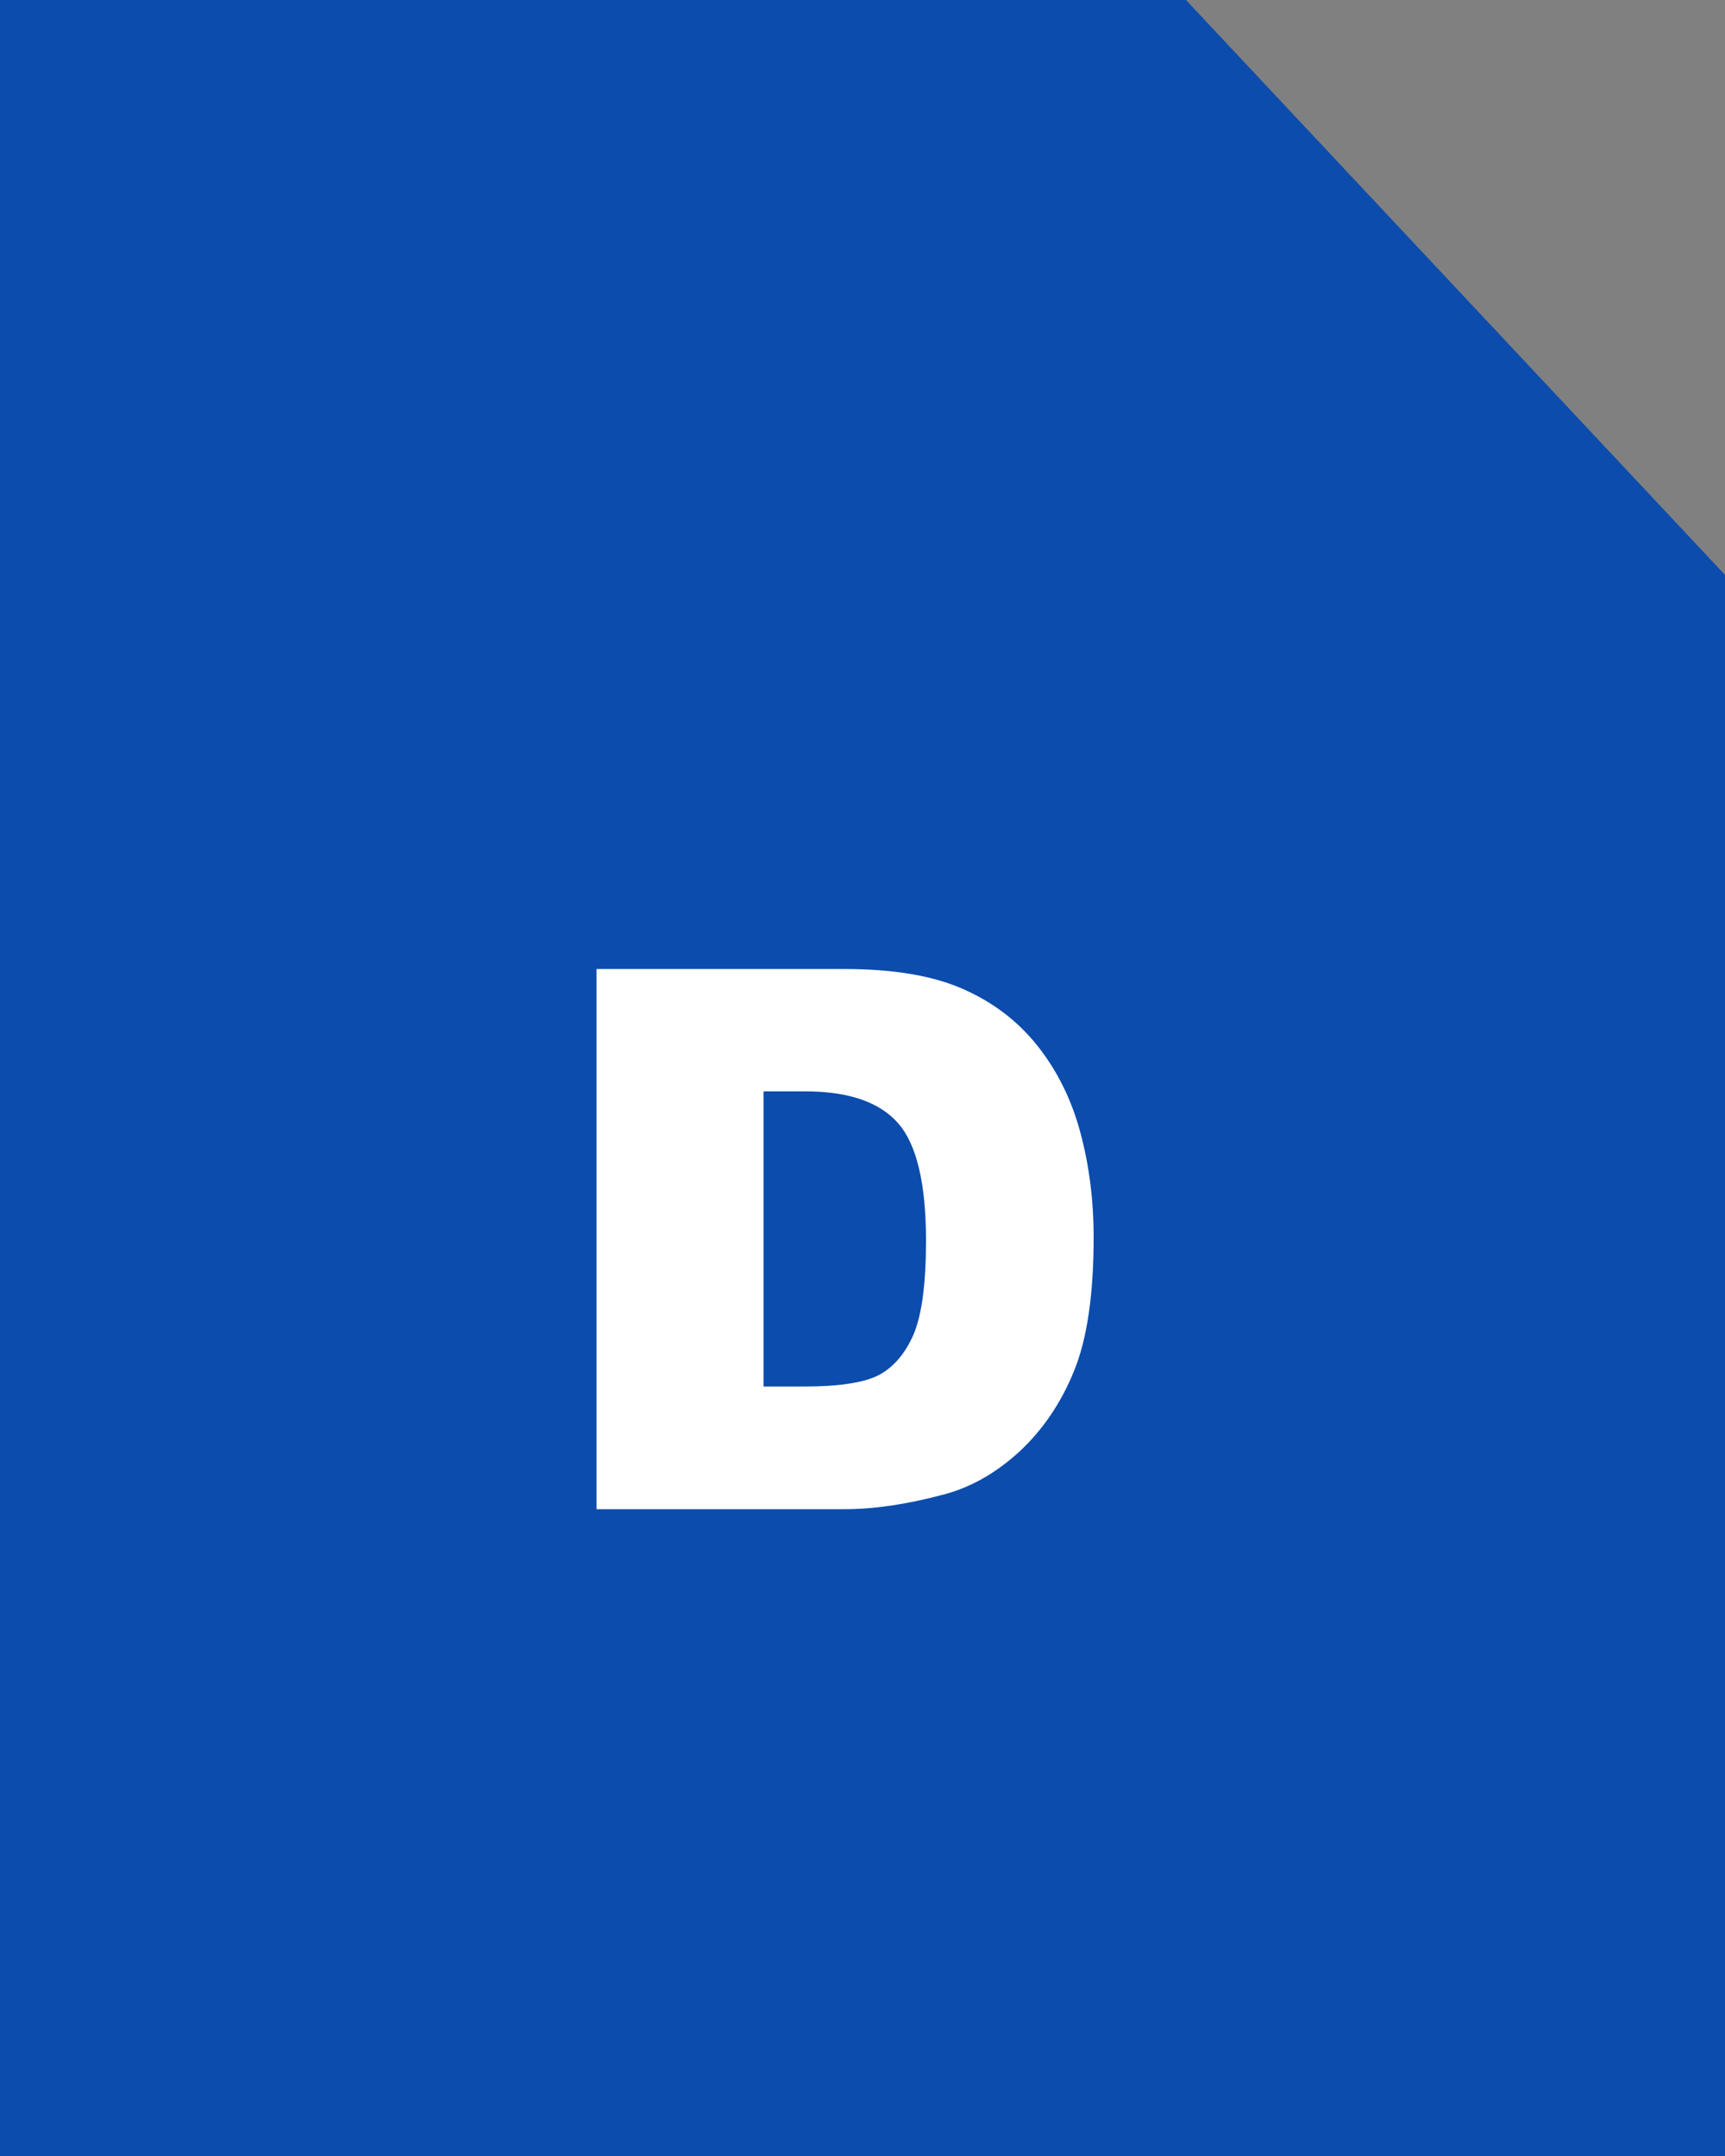 <svg width="16" height="20" viewBox="0 0 16 20" fill="none" xmlns="http://www.w3.org/2000/svg"><rect x="0" y="0" width="16" height="20" fill="#808080" stroke="none"/><path fill-rule="evenodd" clip-rule="evenodd" d="M16 5.333V20H0V0H11L16 5.333Z" fill="#0C4CAD"/><path d="M5.533 8.989H7.833C8.287 8.989 8.653 9.051 8.931 9.174C9.211 9.297 9.442 9.473 9.625 9.704C9.807 9.934 9.939 10.201 10.021 10.507C10.103 10.812 10.144 11.136 10.144 11.477C10.144 12.013 10.082 12.429 9.959 12.725C9.839 13.019 9.67 13.266 9.454 13.467C9.237 13.665 9.005 13.797 8.756 13.863C8.417 13.954 8.109 14 7.833 14H5.533V8.989ZM7.082 10.124V12.862H7.461C7.785 12.862 8.015 12.826 8.151 12.756C8.288 12.683 8.395 12.558 8.473 12.38C8.55 12.2 8.589 11.909 8.589 11.508C8.589 10.977 8.502 10.614 8.329 10.418C8.156 10.222 7.869 10.124 7.468 10.124H7.082Z" fill="white"/></svg>
